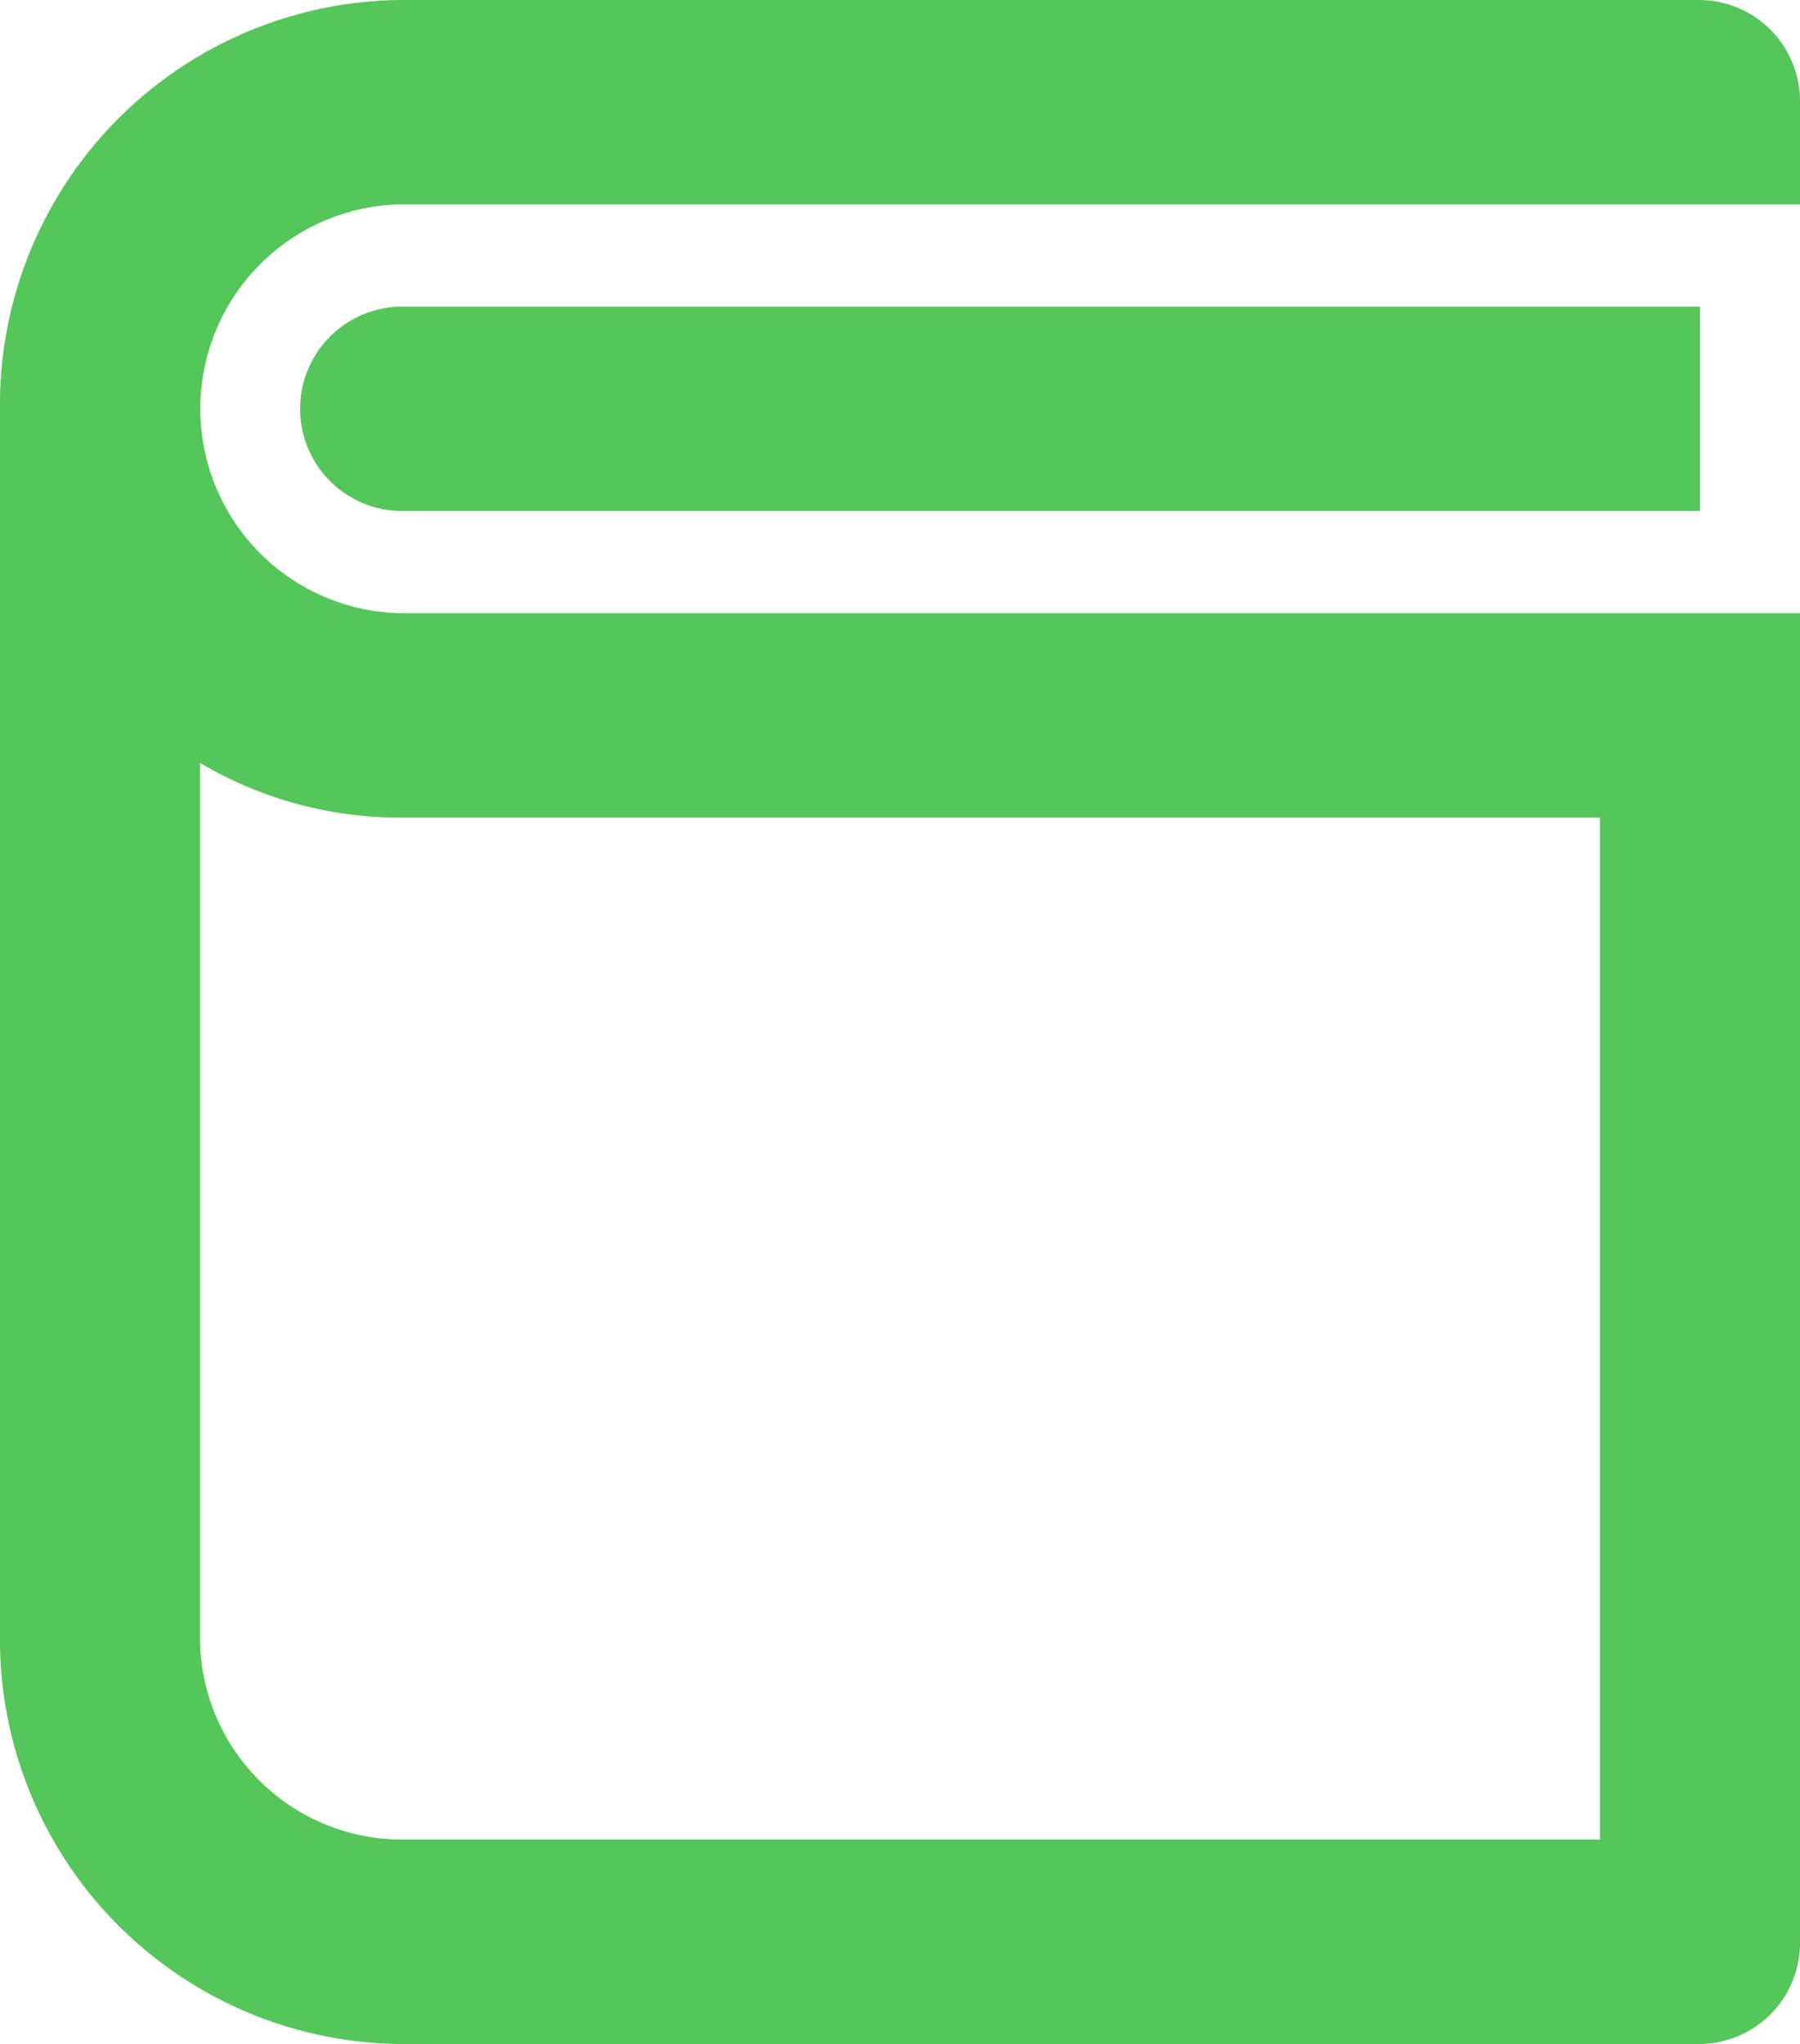 <svg xmlns="http://www.w3.org/2000/svg" width="32.726" height="37.151" viewBox="0 0 32.726 37.151"><defs><style>.a{fill:#55c659;}</style></defs><path class="a" d="M35.726,5.715H10.272a3.716,3.716,0,0,0,0,7.43H35.726V37.293a1.838,1.838,0,0,1-1.818,1.858H10.272A7.353,7.353,0,0,1,3,31.72V9.43A7.353,7.353,0,0,1,10.272,2H33.908a1.838,1.838,0,0,1,1.818,1.858ZM6.636,31.72a3.676,3.676,0,0,0,3.636,3.715H32.09V16.86H10.272a7.122,7.122,0,0,1-3.636-.994ZM33.908,11.288H10.272a1.858,1.858,0,0,1,0-3.715H33.908Z" transform="translate(-3 -2)"/></svg>